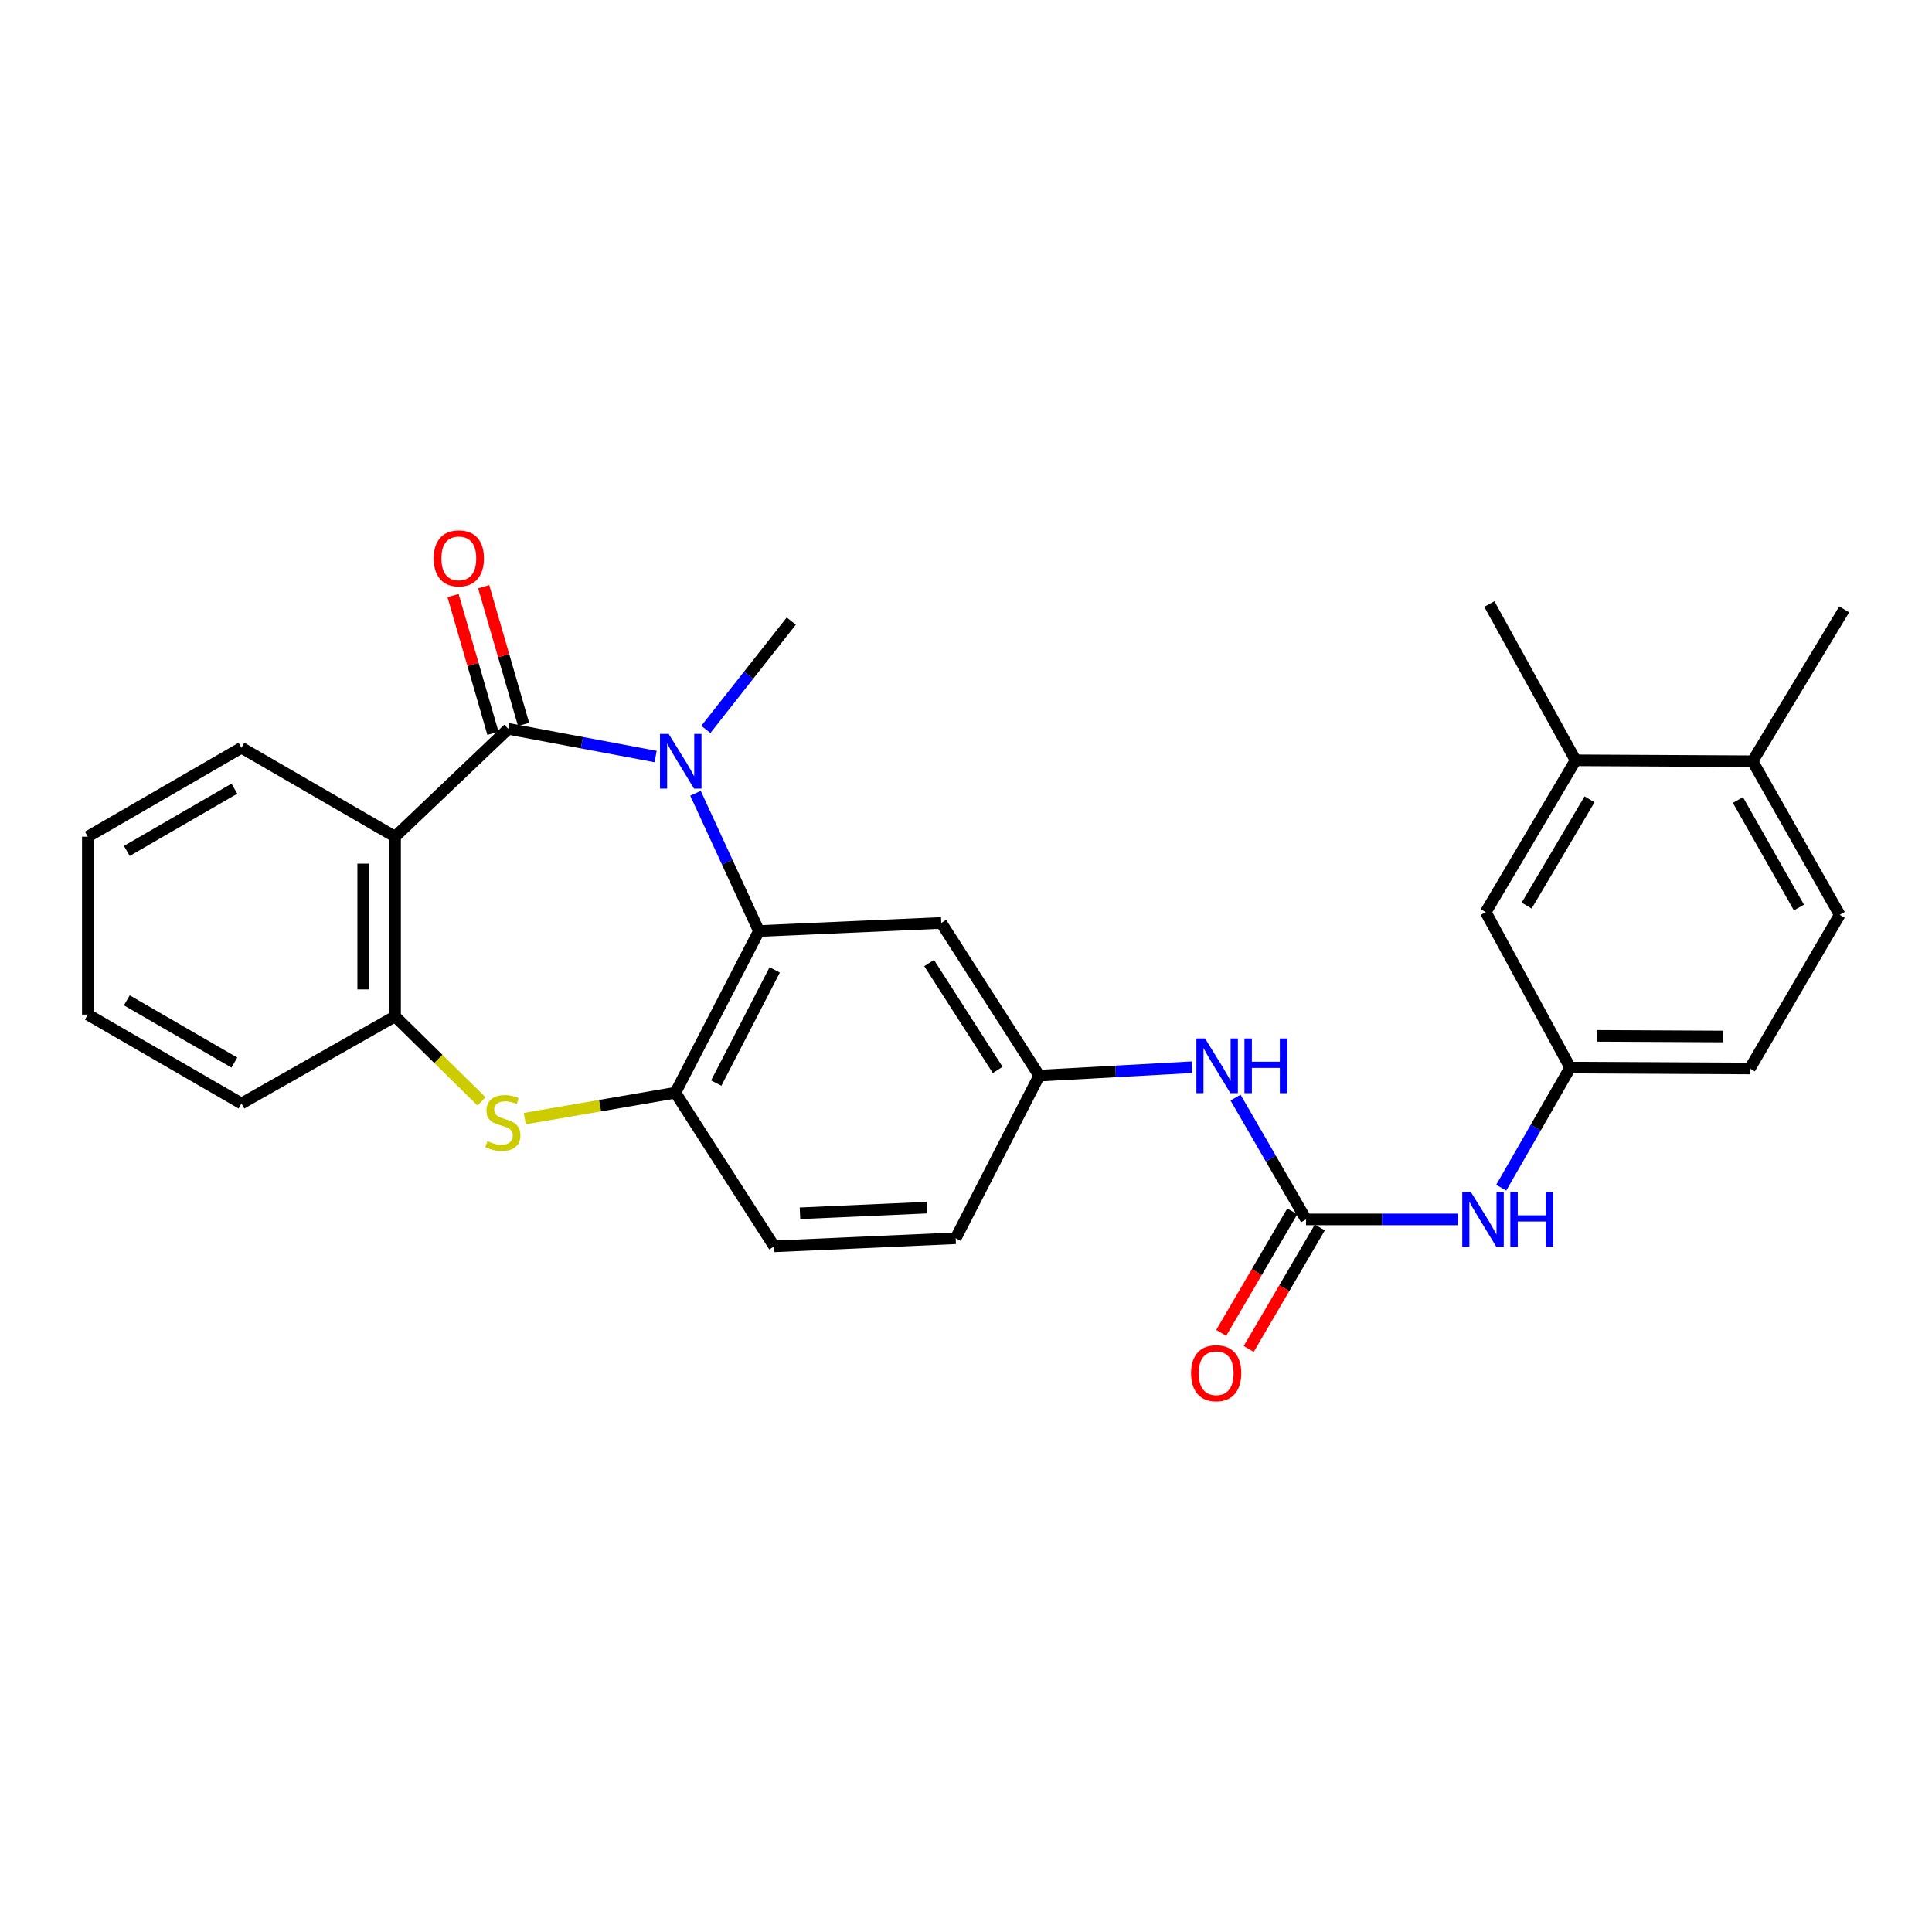 <?xml version='1.0' encoding='iso-8859-1'?>
<svg version='1.1' baseProfile='full'
              xmlns='http://www.w3.org/2000/svg'
                      xmlns:rdkit='http://www.rdkit.org/xml'
                      xmlns:xlink='http://www.w3.org/1999/xlink'
                  xml:space='preserve'
width='1000px' height='1000px' viewBox='0 0 1000 1000'>
<!-- END OF HEADER -->
<rect style='opacity:1.0;fill:#FFFFFF;stroke:none' width='1000' height='1000' x='0' y='0'> </rect>
<path class='bond-0' d='M 263.079,377.261 L 301.211,384.418' style='fill:none;fill-rule:evenodd;stroke:#000000;stroke-width:6px;stroke-linecap:butt;stroke-linejoin:miter;stroke-opacity:1' />
<path class='bond-0' d='M 301.211,384.418 L 339.342,391.575' style='fill:none;fill-rule:evenodd;stroke:#0000FF;stroke-width:6px;stroke-linecap:butt;stroke-linejoin:miter;stroke-opacity:1' />
<path class='bond-1' d='M 263.079,377.261 L 204.486,433.067' style='fill:none;fill-rule:evenodd;stroke:#000000;stroke-width:6px;stroke-linecap:butt;stroke-linejoin:miter;stroke-opacity:1' />
<path class='bond-10' d='M 271.004,374.965 L 260.678,339.325' style='fill:none;fill-rule:evenodd;stroke:#000000;stroke-width:6px;stroke-linecap:butt;stroke-linejoin:miter;stroke-opacity:1' />
<path class='bond-10' d='M 260.678,339.325 L 250.353,303.685' style='fill:none;fill-rule:evenodd;stroke:#FF0000;stroke-width:6px;stroke-linecap:butt;stroke-linejoin:miter;stroke-opacity:1' />
<path class='bond-10' d='M 255.155,379.556 L 244.83,343.917' style='fill:none;fill-rule:evenodd;stroke:#000000;stroke-width:6px;stroke-linecap:butt;stroke-linejoin:miter;stroke-opacity:1' />
<path class='bond-10' d='M 244.83,343.917 L 234.504,308.277' style='fill:none;fill-rule:evenodd;stroke:#FF0000;stroke-width:6px;stroke-linecap:butt;stroke-linejoin:miter;stroke-opacity:1' />
<path class='bond-2' d='M 359.986,410.596 L 376.4,446.247' style='fill:none;fill-rule:evenodd;stroke:#0000FF;stroke-width:6px;stroke-linecap:butt;stroke-linejoin:miter;stroke-opacity:1' />
<path class='bond-2' d='M 376.4,446.247 L 392.815,481.898' style='fill:none;fill-rule:evenodd;stroke:#000000;stroke-width:6px;stroke-linecap:butt;stroke-linejoin:miter;stroke-opacity:1' />
<path class='bond-19' d='M 365.341,377.547 L 387.452,349.51' style='fill:none;fill-rule:evenodd;stroke:#0000FF;stroke-width:6px;stroke-linecap:butt;stroke-linejoin:miter;stroke-opacity:1' />
<path class='bond-19' d='M 387.452,349.51 L 409.562,321.472' style='fill:none;fill-rule:evenodd;stroke:#000000;stroke-width:6px;stroke-linecap:butt;stroke-linejoin:miter;stroke-opacity:1' />
<path class='bond-5' d='M 204.486,433.067 L 204.486,526.062' style='fill:none;fill-rule:evenodd;stroke:#000000;stroke-width:6px;stroke-linecap:butt;stroke-linejoin:miter;stroke-opacity:1' />
<path class='bond-5' d='M 187.986,447.016 L 187.986,512.113' style='fill:none;fill-rule:evenodd;stroke:#000000;stroke-width:6px;stroke-linecap:butt;stroke-linejoin:miter;stroke-opacity:1' />
<path class='bond-22' d='M 204.486,433.067 L 124.984,387.032' style='fill:none;fill-rule:evenodd;stroke:#000000;stroke-width:6px;stroke-linecap:butt;stroke-linejoin:miter;stroke-opacity:1' />
<path class='bond-4' d='M 392.815,481.898 L 349.576,565.58' style='fill:none;fill-rule:evenodd;stroke:#000000;stroke-width:6px;stroke-linecap:butt;stroke-linejoin:miter;stroke-opacity:1' />
<path class='bond-4' d='M 400.988,502.024 L 370.72,560.602' style='fill:none;fill-rule:evenodd;stroke:#000000;stroke-width:6px;stroke-linecap:butt;stroke-linejoin:miter;stroke-opacity:1' />
<path class='bond-7' d='M 392.815,481.898 L 487.203,477.708' style='fill:none;fill-rule:evenodd;stroke:#000000;stroke-width:6px;stroke-linecap:butt;stroke-linejoin:miter;stroke-opacity:1' />
<path class='bond-3' d='M 249.247,570.08 L 226.867,548.071' style='fill:none;fill-rule:evenodd;stroke:#CCCC00;stroke-width:6px;stroke-linecap:butt;stroke-linejoin:miter;stroke-opacity:1' />
<path class='bond-3' d='M 226.867,548.071 L 204.486,526.062' style='fill:none;fill-rule:evenodd;stroke:#000000;stroke-width:6px;stroke-linecap:butt;stroke-linejoin:miter;stroke-opacity:1' />
<path class='bond-28' d='M 271.629,578.983 L 310.602,572.281' style='fill:none;fill-rule:evenodd;stroke:#CCCC00;stroke-width:6px;stroke-linecap:butt;stroke-linejoin:miter;stroke-opacity:1' />
<path class='bond-28' d='M 310.602,572.281 L 349.576,565.58' style='fill:none;fill-rule:evenodd;stroke:#000000;stroke-width:6px;stroke-linecap:butt;stroke-linejoin:miter;stroke-opacity:1' />
<path class='bond-17' d='M 349.576,565.58 L 400.707,645.109' style='fill:none;fill-rule:evenodd;stroke:#000000;stroke-width:6px;stroke-linecap:butt;stroke-linejoin:miter;stroke-opacity:1' />
<path class='bond-23' d='M 204.486,526.062 L 124.984,571.162' style='fill:none;fill-rule:evenodd;stroke:#000000;stroke-width:6px;stroke-linecap:butt;stroke-linejoin:miter;stroke-opacity:1' />
<path class='bond-6' d='M 676.008,631.167 L 657.759,599.644' style='fill:none;fill-rule:evenodd;stroke:#000000;stroke-width:6px;stroke-linecap:butt;stroke-linejoin:miter;stroke-opacity:1' />
<path class='bond-6' d='M 657.759,599.644 L 639.51,568.121' style='fill:none;fill-rule:evenodd;stroke:#0000FF;stroke-width:6px;stroke-linecap:butt;stroke-linejoin:miter;stroke-opacity:1' />
<path class='bond-9' d='M 676.008,631.167 L 715.29,631.167' style='fill:none;fill-rule:evenodd;stroke:#000000;stroke-width:6px;stroke-linecap:butt;stroke-linejoin:miter;stroke-opacity:1' />
<path class='bond-9' d='M 715.29,631.167 L 754.571,631.167' style='fill:none;fill-rule:evenodd;stroke:#0000FF;stroke-width:6px;stroke-linecap:butt;stroke-linejoin:miter;stroke-opacity:1' />
<path class='bond-14' d='M 668.888,627.001 L 650.49,658.445' style='fill:none;fill-rule:evenodd;stroke:#000000;stroke-width:6px;stroke-linecap:butt;stroke-linejoin:miter;stroke-opacity:1' />
<path class='bond-14' d='M 650.49,658.445 L 632.093,689.889' style='fill:none;fill-rule:evenodd;stroke:#FF0000;stroke-width:6px;stroke-linecap:butt;stroke-linejoin:miter;stroke-opacity:1' />
<path class='bond-14' d='M 683.129,635.333 L 664.732,666.777' style='fill:none;fill-rule:evenodd;stroke:#000000;stroke-width:6px;stroke-linecap:butt;stroke-linejoin:miter;stroke-opacity:1' />
<path class='bond-14' d='M 664.732,666.777 L 646.334,698.221' style='fill:none;fill-rule:evenodd;stroke:#FF0000;stroke-width:6px;stroke-linecap:butt;stroke-linejoin:miter;stroke-opacity:1' />
<path class='bond-12' d='M 487.203,477.708 L 537.895,556.743' style='fill:none;fill-rule:evenodd;stroke:#000000;stroke-width:6px;stroke-linecap:butt;stroke-linejoin:miter;stroke-opacity:1' />
<path class='bond-12' d='M 480.918,498.472 L 516.402,553.796' style='fill:none;fill-rule:evenodd;stroke:#000000;stroke-width:6px;stroke-linecap:butt;stroke-linejoin:miter;stroke-opacity:1' />
<path class='bond-8' d='M 616.937,552.384 L 577.416,554.564' style='fill:none;fill-rule:evenodd;stroke:#0000FF;stroke-width:6px;stroke-linecap:butt;stroke-linejoin:miter;stroke-opacity:1' />
<path class='bond-8' d='M 577.416,554.564 L 537.895,556.743' style='fill:none;fill-rule:evenodd;stroke:#000000;stroke-width:6px;stroke-linecap:butt;stroke-linejoin:miter;stroke-opacity:1' />
<path class='bond-13' d='M 777.032,614.742 L 794.876,583.661' style='fill:none;fill-rule:evenodd;stroke:#0000FF;stroke-width:6px;stroke-linecap:butt;stroke-linejoin:miter;stroke-opacity:1' />
<path class='bond-13' d='M 794.876,583.661 L 812.719,552.581' style='fill:none;fill-rule:evenodd;stroke:#000000;stroke-width:6px;stroke-linecap:butt;stroke-linejoin:miter;stroke-opacity:1' />
<path class='bond-11' d='M 815.515,393.531 L 769.004,472.126' style='fill:none;fill-rule:evenodd;stroke:#000000;stroke-width:6px;stroke-linecap:butt;stroke-linejoin:miter;stroke-opacity:1' />
<path class='bond-11' d='M 822.738,413.724 L 790.18,468.74' style='fill:none;fill-rule:evenodd;stroke:#000000;stroke-width:6px;stroke-linecap:butt;stroke-linejoin:miter;stroke-opacity:1' />
<path class='bond-24' d='M 815.515,393.531 L 770.865,312.636' style='fill:none;fill-rule:evenodd;stroke:#000000;stroke-width:6px;stroke-linecap:butt;stroke-linejoin:miter;stroke-opacity:1' />
<path class='bond-31' d='M 815.515,393.531 L 907.117,394.017' style='fill:none;fill-rule:evenodd;stroke:#000000;stroke-width:6px;stroke-linecap:butt;stroke-linejoin:miter;stroke-opacity:1' />
<path class='bond-20' d='M 537.895,556.743 L 494.656,640.92' style='fill:none;fill-rule:evenodd;stroke:#000000;stroke-width:6px;stroke-linecap:butt;stroke-linejoin:miter;stroke-opacity:1' />
<path class='bond-15' d='M 812.719,552.581 L 769.004,472.126' style='fill:none;fill-rule:evenodd;stroke:#000000;stroke-width:6px;stroke-linecap:butt;stroke-linejoin:miter;stroke-opacity:1' />
<path class='bond-21' d='M 812.719,552.581 L 905.715,553.049' style='fill:none;fill-rule:evenodd;stroke:#000000;stroke-width:6px;stroke-linecap:butt;stroke-linejoin:miter;stroke-opacity:1' />
<path class='bond-21' d='M 826.752,536.152 L 891.848,536.479' style='fill:none;fill-rule:evenodd;stroke:#000000;stroke-width:6px;stroke-linecap:butt;stroke-linejoin:miter;stroke-opacity:1' />
<path class='bond-16' d='M 907.117,394.017 L 952.235,473.519' style='fill:none;fill-rule:evenodd;stroke:#000000;stroke-width:6px;stroke-linecap:butt;stroke-linejoin:miter;stroke-opacity:1' />
<path class='bond-16' d='M 899.535,414.086 L 931.118,469.738' style='fill:none;fill-rule:evenodd;stroke:#000000;stroke-width:6px;stroke-linecap:butt;stroke-linejoin:miter;stroke-opacity:1' />
<path class='bond-25' d='M 907.117,394.017 L 954.545,315.413' style='fill:none;fill-rule:evenodd;stroke:#000000;stroke-width:6px;stroke-linecap:butt;stroke-linejoin:miter;stroke-opacity:1' />
<path class='bond-30' d='M 400.707,645.109 L 494.656,640.92' style='fill:none;fill-rule:evenodd;stroke:#000000;stroke-width:6px;stroke-linecap:butt;stroke-linejoin:miter;stroke-opacity:1' />
<path class='bond-30' d='M 414.064,627.997 L 479.829,625.065' style='fill:none;fill-rule:evenodd;stroke:#000000;stroke-width:6px;stroke-linecap:butt;stroke-linejoin:miter;stroke-opacity:1' />
<path class='bond-18' d='M 952.235,473.519 L 905.715,553.049' style='fill:none;fill-rule:evenodd;stroke:#000000;stroke-width:6px;stroke-linecap:butt;stroke-linejoin:miter;stroke-opacity:1' />
<path class='bond-26' d='M 124.984,387.032 L 45.455,433.067' style='fill:none;fill-rule:evenodd;stroke:#000000;stroke-width:6px;stroke-linecap:butt;stroke-linejoin:miter;stroke-opacity:1' />
<path class='bond-26' d='M 121.321,408.218 L 65.65,440.442' style='fill:none;fill-rule:evenodd;stroke:#000000;stroke-width:6px;stroke-linecap:butt;stroke-linejoin:miter;stroke-opacity:1' />
<path class='bond-29' d='M 124.984,571.162 L 45.455,525.146' style='fill:none;fill-rule:evenodd;stroke:#000000;stroke-width:6px;stroke-linecap:butt;stroke-linejoin:miter;stroke-opacity:1' />
<path class='bond-29' d='M 121.318,549.978 L 65.647,517.767' style='fill:none;fill-rule:evenodd;stroke:#000000;stroke-width:6px;stroke-linecap:butt;stroke-linejoin:miter;stroke-opacity:1' />
<path class='bond-27' d='M 45.455,433.067 L 45.455,525.146' style='fill:none;fill-rule:evenodd;stroke:#000000;stroke-width:6px;stroke-linecap:butt;stroke-linejoin:miter;stroke-opacity:1' />
<path  class='atom-1' d='M 346.093 379.857
L 355.373 394.857
Q 356.293 396.337, 357.773 399.017
Q 359.253 401.697, 359.333 401.857
L 359.333 379.857
L 363.093 379.857
L 363.093 408.177
L 359.213 408.177
L 349.253 391.777
Q 348.093 389.857, 346.853 387.657
Q 345.653 385.457, 345.293 384.777
L 345.293 408.177
L 341.613 408.177
L 341.613 379.857
L 346.093 379.857
' fill='#0000FF'/>
<path  class='atom-4' d='M 252.284 590.654
Q 252.604 590.774, 253.924 591.334
Q 255.244 591.894, 256.684 592.254
Q 258.164 592.574, 259.604 592.574
Q 262.284 592.574, 263.844 591.294
Q 265.404 589.974, 265.404 587.694
Q 265.404 586.134, 264.604 585.174
Q 263.844 584.214, 262.644 583.694
Q 261.444 583.174, 259.444 582.574
Q 256.924 581.814, 255.404 581.094
Q 253.924 580.374, 252.844 578.854
Q 251.804 577.334, 251.804 574.774
Q 251.804 571.214, 254.204 569.014
Q 256.644 566.814, 261.444 566.814
Q 264.724 566.814, 268.444 568.374
L 267.524 571.454
Q 264.124 570.054, 261.564 570.054
Q 258.804 570.054, 257.284 571.214
Q 255.764 572.334, 255.804 574.294
Q 255.804 575.814, 256.564 576.734
Q 257.364 577.654, 258.484 578.174
Q 259.644 578.694, 261.564 579.294
Q 264.124 580.094, 265.644 580.894
Q 267.164 581.694, 268.244 583.334
Q 269.364 584.934, 269.364 587.694
Q 269.364 591.614, 266.724 593.734
Q 264.124 595.814, 259.764 595.814
Q 257.244 595.814, 255.324 595.254
Q 253.444 594.734, 251.204 593.814
L 252.284 590.654
' fill='#CCCC00'/>
<path  class='atom-9' d='M 623.723 537.505
L 633.003 552.505
Q 633.923 553.985, 635.403 556.665
Q 636.883 559.345, 636.963 559.505
L 636.963 537.505
L 640.723 537.505
L 640.723 565.825
L 636.843 565.825
L 626.883 549.425
Q 625.723 547.505, 624.483 545.305
Q 623.283 543.105, 622.923 542.425
L 622.923 565.825
L 619.243 565.825
L 619.243 537.505
L 623.723 537.505
' fill='#0000FF'/>
<path  class='atom-9' d='M 644.123 537.505
L 647.963 537.505
L 647.963 549.545
L 662.443 549.545
L 662.443 537.505
L 666.283 537.505
L 666.283 565.825
L 662.443 565.825
L 662.443 552.745
L 647.963 552.745
L 647.963 565.825
L 644.123 565.825
L 644.123 537.505
' fill='#0000FF'/>
<path  class='atom-10' d='M 761.341 617.007
L 770.621 632.007
Q 771.541 633.487, 773.021 636.167
Q 774.501 638.847, 774.581 639.007
L 774.581 617.007
L 778.341 617.007
L 778.341 645.327
L 774.461 645.327
L 764.501 628.927
Q 763.341 627.007, 762.101 624.807
Q 760.901 622.607, 760.541 621.927
L 760.541 645.327
L 756.861 645.327
L 756.861 617.007
L 761.341 617.007
' fill='#0000FF'/>
<path  class='atom-10' d='M 781.741 617.007
L 785.581 617.007
L 785.581 629.047
L 800.061 629.047
L 800.061 617.007
L 803.901 617.007
L 803.901 645.327
L 800.061 645.327
L 800.061 632.247
L 785.581 632.247
L 785.581 645.327
L 781.741 645.327
L 781.741 617.007
' fill='#0000FF'/>
<path  class='atom-11' d='M 224.486 289.002
Q 224.486 282.202, 227.846 278.402
Q 231.206 274.602, 237.486 274.602
Q 243.766 274.602, 247.126 278.402
Q 250.486 282.202, 250.486 289.002
Q 250.486 295.882, 247.086 299.802
Q 243.686 303.682, 237.486 303.682
Q 231.246 303.682, 227.846 299.802
Q 224.486 295.922, 224.486 289.002
M 237.486 300.482
Q 241.806 300.482, 244.126 297.602
Q 246.486 294.682, 246.486 289.002
Q 246.486 283.442, 244.126 280.642
Q 241.806 277.802, 237.486 277.802
Q 233.166 277.802, 230.806 280.602
Q 228.486 283.402, 228.486 289.002
Q 228.486 294.722, 230.806 297.602
Q 233.166 300.482, 237.486 300.482
' fill='#FF0000'/>
<path  class='atom-15' d='M 616.488 710.758
Q 616.488 703.958, 619.848 700.158
Q 623.208 696.358, 629.488 696.358
Q 635.768 696.358, 639.128 700.158
Q 642.488 703.958, 642.488 710.758
Q 642.488 717.638, 639.088 721.558
Q 635.688 725.438, 629.488 725.438
Q 623.248 725.438, 619.848 721.558
Q 616.488 717.678, 616.488 710.758
M 629.488 722.238
Q 633.808 722.238, 636.128 719.358
Q 638.488 716.438, 638.488 710.758
Q 638.488 705.198, 636.128 702.398
Q 633.808 699.558, 629.488 699.558
Q 625.168 699.558, 622.808 702.358
Q 620.488 705.158, 620.488 710.758
Q 620.488 716.478, 622.808 719.358
Q 625.168 722.238, 629.488 722.238
' fill='#FF0000'/>
</svg>
